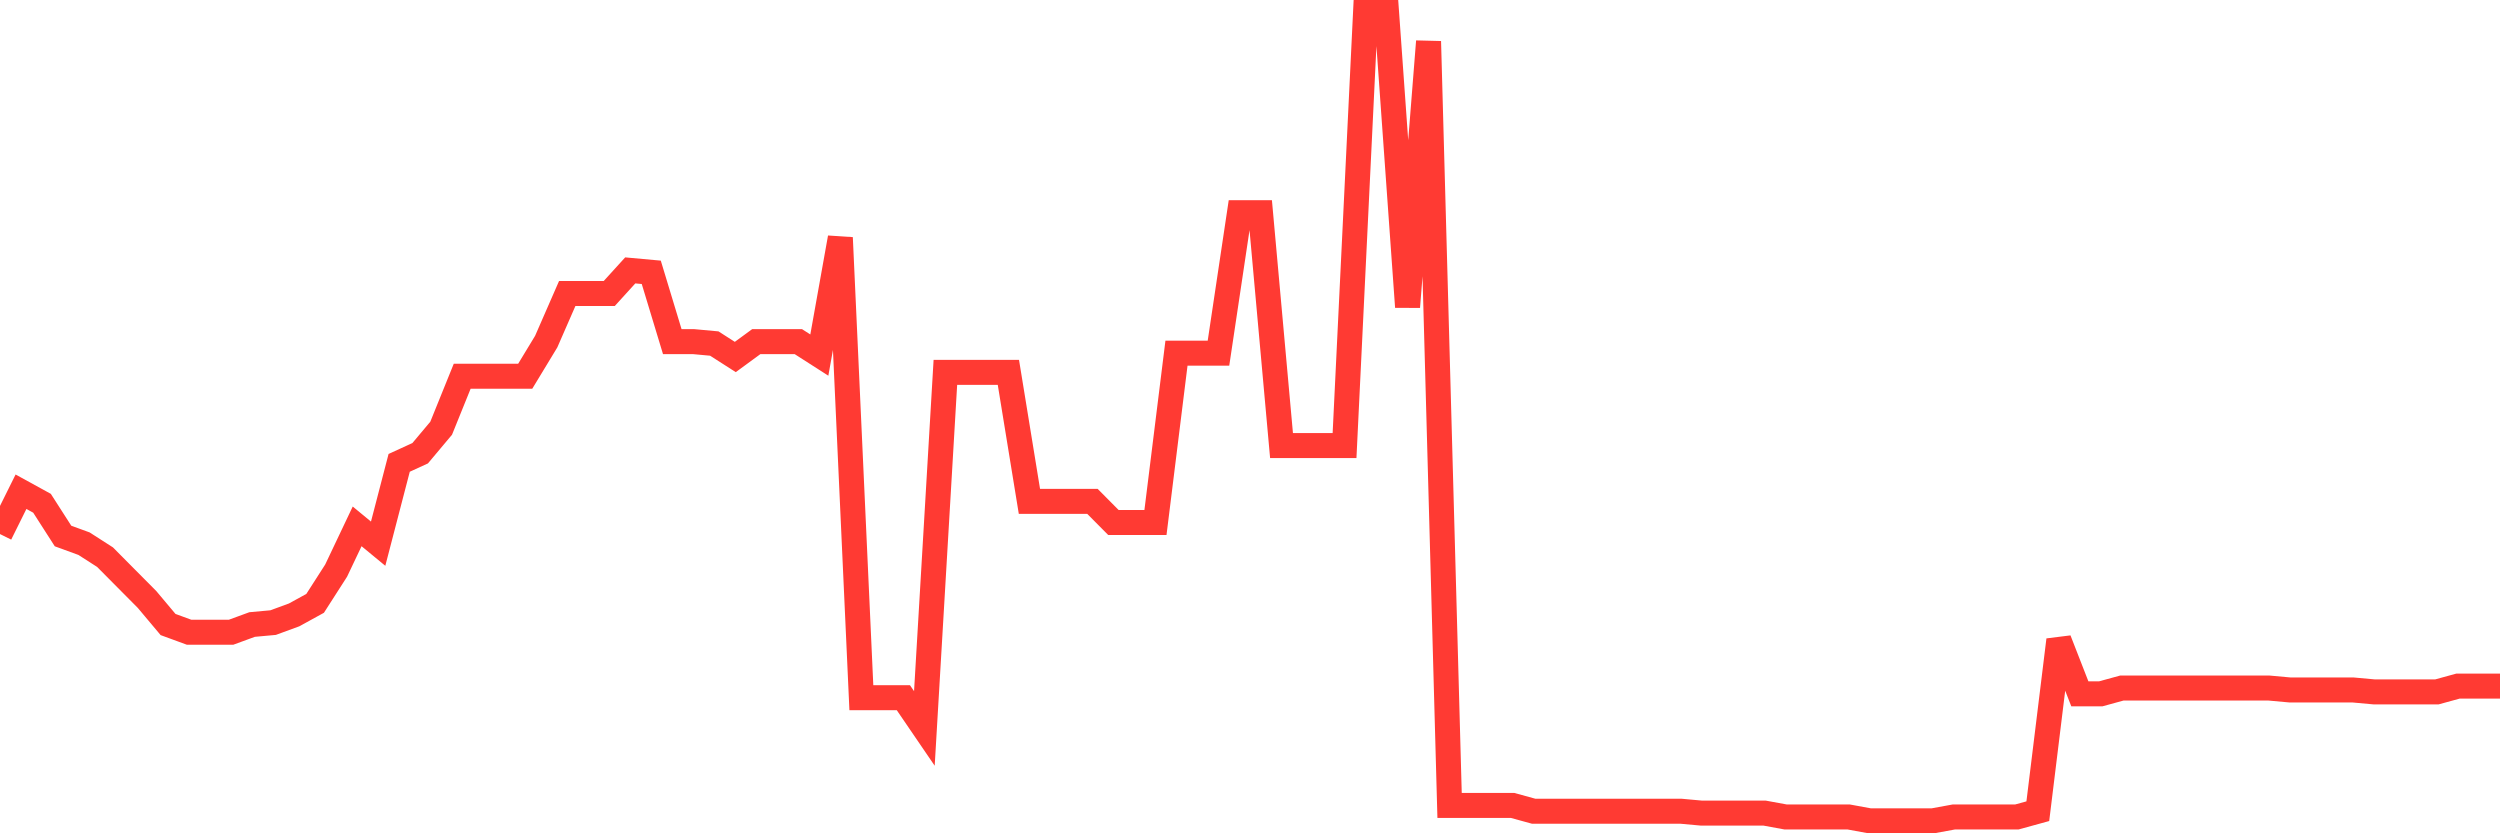<svg
  xmlns="http://www.w3.org/2000/svg"
  xmlns:xlink="http://www.w3.org/1999/xlink"
  width="120"
  height="40"
  viewBox="0 0 120 40"
  preserveAspectRatio="none"
>
  <polyline
    points="0,25.635 1.008,23.603 2.017,24.157 3.025,25.728 4.034,26.097 5.042,26.744 6.05,27.76 7.059,28.776 8.067,29.977 9.076,30.347 10.084,30.347 11.092,30.347 12.101,29.977 13.109,29.885 14.118,29.515 15.126,28.961 16.134,27.39 17.143,25.266 18.151,26.097 19.16,22.217 20.168,21.755 21.176,20.554 22.185,18.06 23.193,18.06 24.202,18.06 25.21,18.06 26.218,16.397 27.227,14.088 28.235,14.088 29.244,14.088 30.252,12.979 31.261,13.071 32.269,16.397 33.277,16.397 34.286,16.49 35.294,17.136 36.303,16.397 37.311,16.397 38.319,16.397 39.328,17.044 40.336,11.409 41.345,33.488 42.353,33.488 43.361,33.488 44.37,34.966 45.378,17.875 46.387,17.875 47.395,17.875 48.403,17.875 49.412,24.065 50.42,24.065 51.429,24.065 52.437,24.065 53.445,25.081 54.454,25.081 55.462,25.081 56.471,16.951 57.479,16.951 58.487,16.951 59.496,10.208 60.504,10.208 61.513,21.386 62.521,21.386 63.529,21.386 64.538,21.386 65.546,0.6 66.555,0.6 67.563,14.734 68.571,1.986 69.58,38.661 70.588,38.661 71.597,38.661 72.605,38.661 73.613,38.938 74.622,38.938 75.63,38.938 76.639,38.938 77.647,38.938 78.655,38.938 79.664,38.938 80.672,38.938 81.681,39.03 82.689,39.03 83.697,39.03 84.706,39.03 85.714,39.215 86.723,39.215 87.731,39.215 88.739,39.215 89.748,39.4 90.756,39.4 91.765,39.4 92.773,39.4 93.782,39.215 94.79,39.215 95.798,39.215 96.807,39.215 97.815,38.938 98.824,30.716 99.832,33.303 100.84,33.303 101.849,33.026 102.857,33.026 103.866,33.026 104.874,33.026 105.882,33.026 106.891,33.026 107.899,33.026 108.908,33.026 109.916,33.118 110.924,33.118 111.933,33.118 112.941,33.118 113.95,33.21 114.958,33.21 115.966,33.21 116.975,33.21 117.983,32.933 118.992,32.933 120,32.933"
    fill="none"
    stroke="#ff3a33"
    stroke-width="1.2"
  >
  </polyline>
</svg>